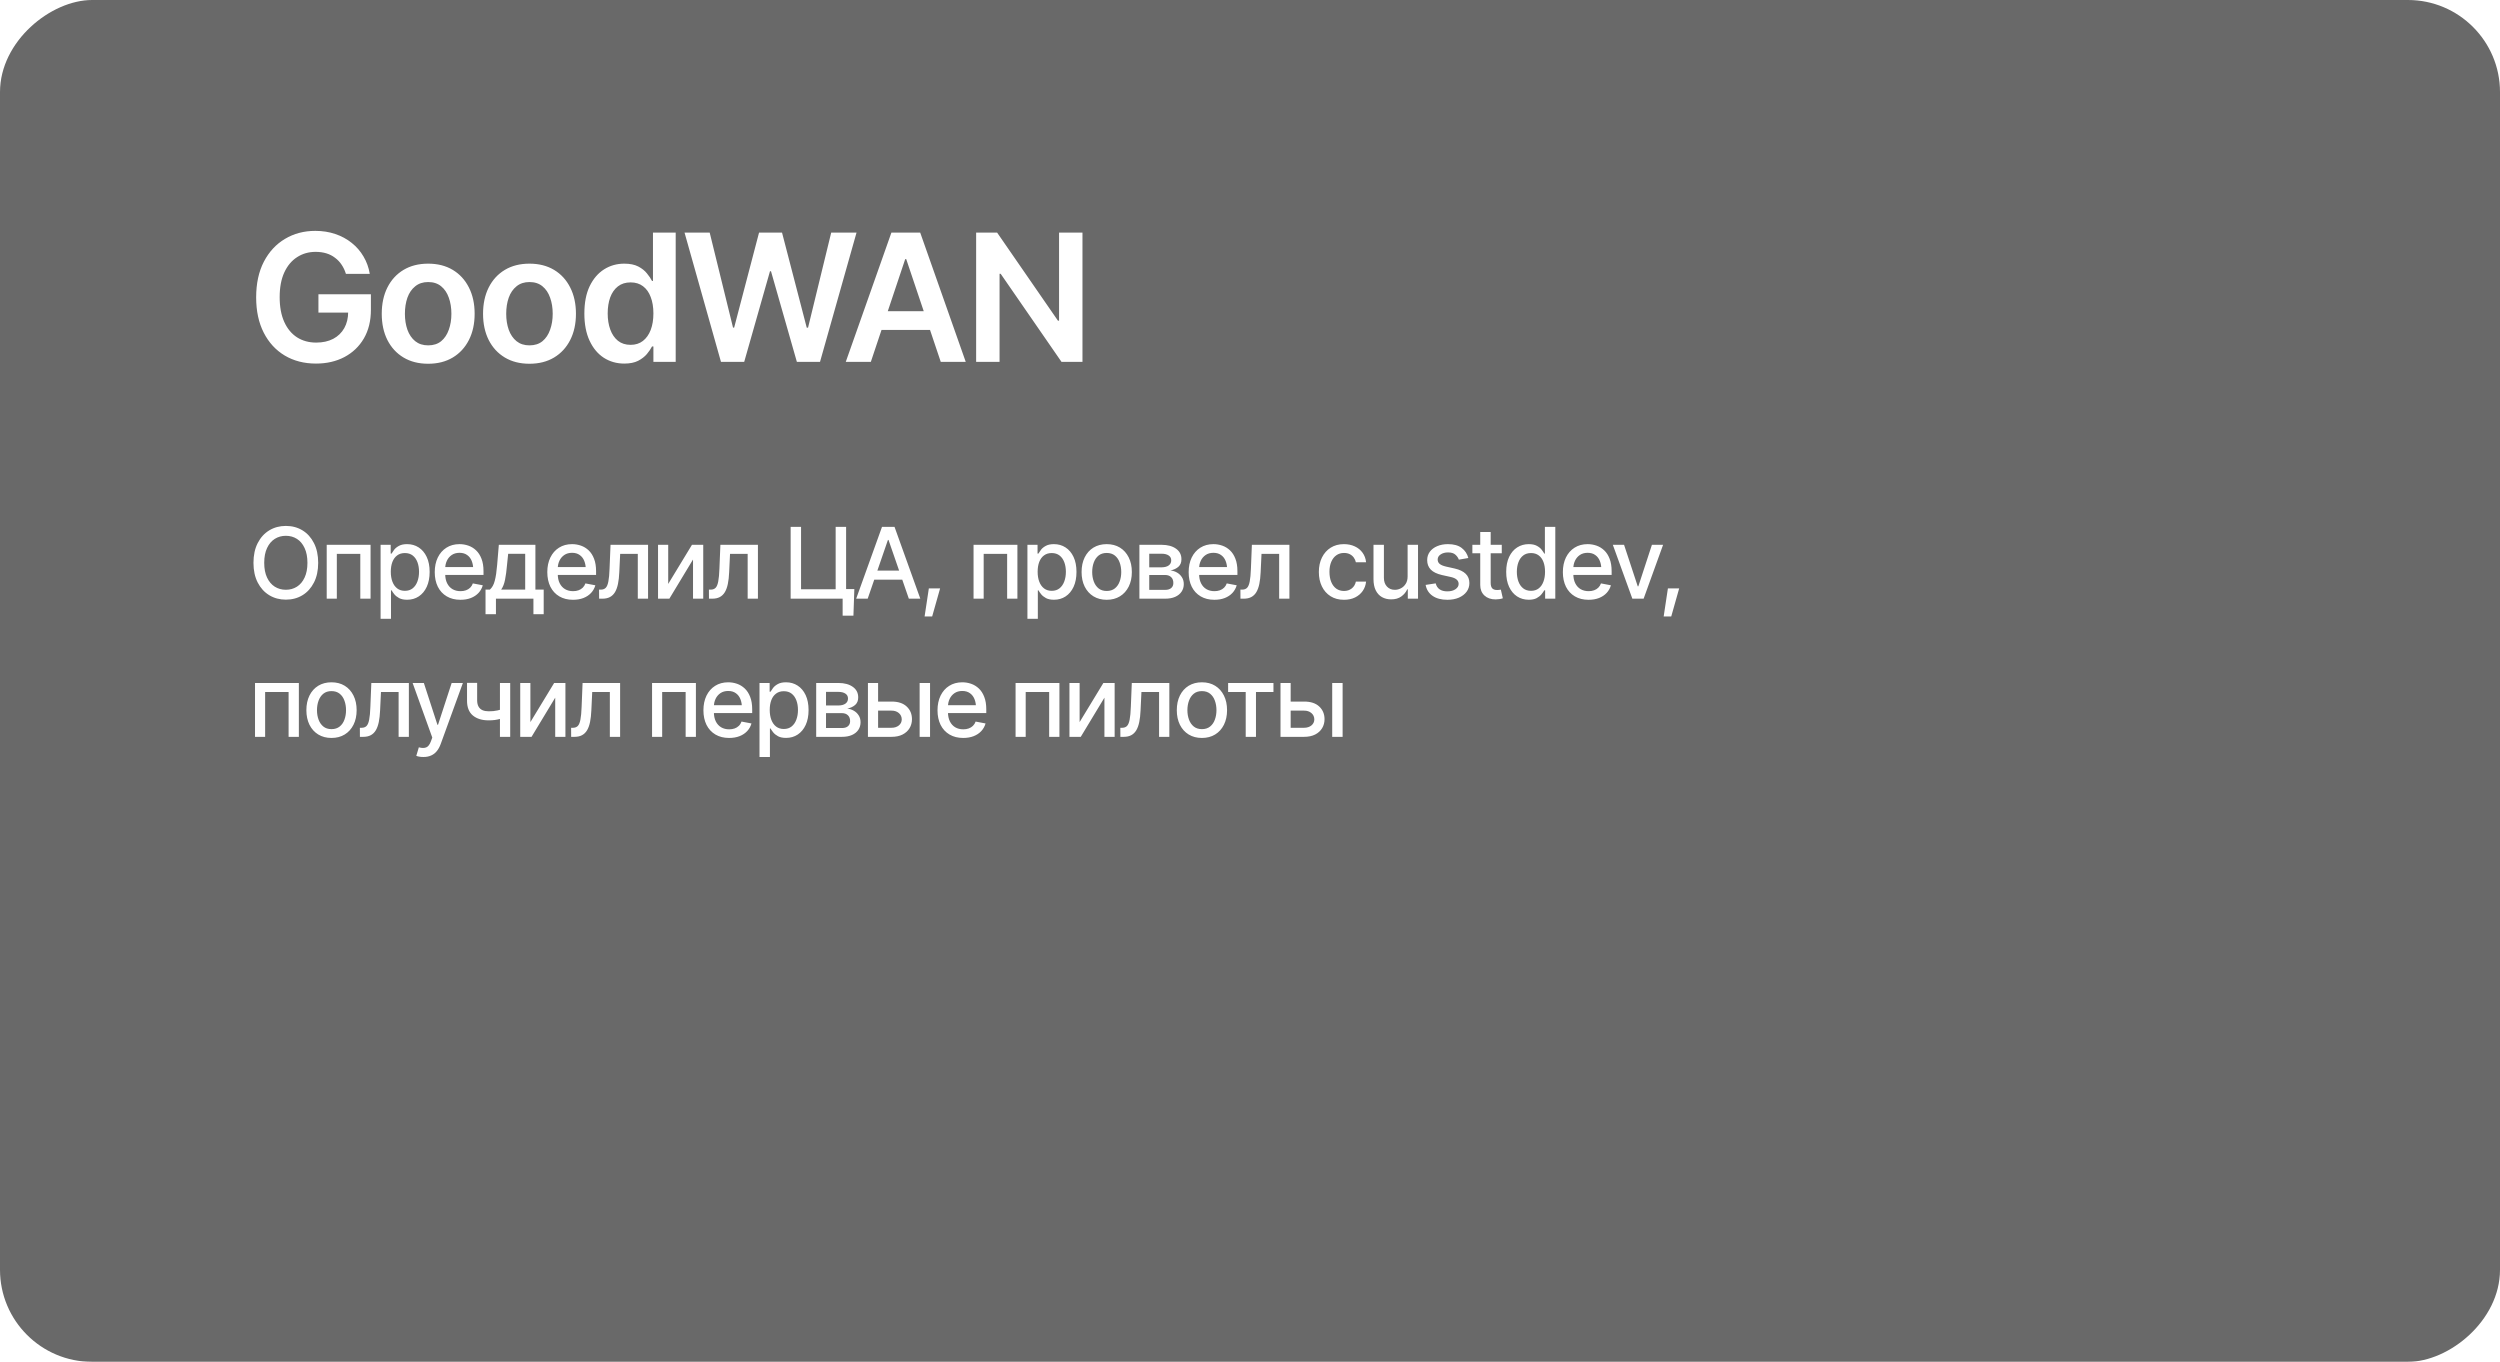 <?xml version="1.0" encoding="UTF-8"?> <svg xmlns="http://www.w3.org/2000/svg" width="380" height="207" viewBox="0 0 380 207" fill="none"> <g filter="url(#filter0_b_1345_1790)"> <rect x="380" width="207" height="380" rx="14" transform="rotate(90 380 0)" fill="#3A3A3A" fill-opacity="0.76"></rect> </g> <path d="M43.449 91.147C42.512 91.147 41.672 90.922 40.93 90.473C40.188 90.023 39.602 89.381 39.172 88.546C38.742 87.707 38.527 86.708 38.527 85.551C38.527 84.384 38.742 83.383 39.172 82.548C39.602 81.708 40.188 81.064 40.93 80.614C41.672 80.165 42.512 79.94 43.449 79.94C44.397 79.94 45.239 80.165 45.976 80.614C46.713 81.064 47.294 81.708 47.719 82.548C48.149 83.383 48.364 84.384 48.364 85.551C48.364 86.713 48.149 87.711 47.719 88.546C47.294 89.381 46.713 90.023 45.976 90.473C45.239 90.922 44.397 91.147 43.449 91.147ZM43.449 89.645C44.079 89.645 44.641 89.489 45.134 89.176C45.627 88.864 46.015 88.402 46.298 87.792C46.586 87.182 46.73 86.435 46.73 85.551C46.73 84.662 46.586 83.913 46.298 83.302C46.015 82.687 45.627 82.223 45.134 81.911C44.641 81.598 44.079 81.442 43.449 81.442C42.824 81.442 42.263 81.598 41.765 81.911C41.272 82.223 40.881 82.687 40.593 83.302C40.305 83.913 40.161 84.662 40.161 85.551C40.161 86.435 40.305 87.182 40.593 87.792C40.881 88.402 41.272 88.864 41.765 89.176C42.263 89.489 42.824 89.645 43.449 89.645ZM49.66 91V82.811H56.325V91H54.765V84.189H51.198V91H49.66ZM57.849 94.061V82.811H59.387V84.144H59.519C59.616 83.974 59.751 83.776 59.921 83.551C60.097 83.327 60.341 83.131 60.654 82.965C60.966 82.794 61.374 82.709 61.877 82.709C62.536 82.709 63.122 82.875 63.635 83.207C64.152 83.539 64.56 84.02 64.858 84.65C65.156 85.28 65.305 86.039 65.305 86.928C65.305 87.807 65.158 88.564 64.865 89.198C64.572 89.828 64.167 90.314 63.649 90.656C63.137 90.993 62.548 91.161 61.884 91.161C61.391 91.161 60.986 91.078 60.669 90.912C60.356 90.741 60.109 90.543 59.929 90.319C59.753 90.094 59.616 89.897 59.519 89.726H59.431V94.061H57.849ZM61.54 89.806C62.014 89.806 62.409 89.679 62.727 89.425C63.044 89.171 63.283 88.827 63.444 88.393C63.61 87.953 63.693 87.46 63.693 86.913C63.693 86.371 63.613 85.885 63.452 85.456C63.291 85.026 63.051 84.686 62.734 84.438C62.416 84.189 62.019 84.064 61.54 84.064C61.076 84.064 60.685 84.184 60.368 84.423C60.051 84.657 59.809 84.989 59.643 85.419C59.482 85.844 59.401 86.342 59.401 86.913C59.401 87.484 59.484 87.987 59.65 88.422C59.816 88.856 60.058 89.196 60.376 89.44C60.698 89.684 61.086 89.806 61.54 89.806ZM69.985 91.168C69.184 91.168 68.491 90.995 67.905 90.648C67.319 90.302 66.867 89.814 66.55 89.184C66.237 88.549 66.081 87.809 66.081 86.964C66.081 86.124 66.235 85.385 66.543 84.745C66.855 84.106 67.292 83.607 67.853 83.251C68.42 82.89 69.084 82.709 69.846 82.709C70.31 82.709 70.759 82.785 71.193 82.936C71.628 83.087 72.019 83.327 72.365 83.654C72.712 83.981 72.985 84.406 73.186 84.928C73.391 85.451 73.493 86.081 73.493 86.818V87.389H66.982V86.195H72.673L71.933 86.591C71.933 86.088 71.855 85.644 71.699 85.258C71.543 84.872 71.308 84.572 70.996 84.357C70.688 84.137 70.305 84.027 69.846 84.027C69.387 84.027 68.994 84.137 68.666 84.357C68.344 84.577 68.098 84.867 67.927 85.228C67.756 85.59 67.67 85.985 67.67 86.415V87.228C67.67 87.79 67.768 88.266 67.963 88.656C68.159 89.047 68.43 89.345 68.776 89.55C69.128 89.755 69.536 89.857 69.999 89.857C70.302 89.857 70.576 89.814 70.82 89.726C71.069 89.638 71.284 89.506 71.464 89.33C71.645 89.154 71.782 88.937 71.874 88.678L73.383 88.964C73.261 89.403 73.046 89.789 72.739 90.121C72.431 90.453 72.043 90.712 71.574 90.897C71.11 91.078 70.581 91.168 69.985 91.168ZM73.801 93.358V89.623H74.46C74.631 89.467 74.777 89.281 74.899 89.066C75.022 88.847 75.122 88.588 75.2 88.29C75.283 87.987 75.353 87.638 75.412 87.243C75.471 86.847 75.522 86.391 75.566 85.873L75.822 82.811H81.381V89.623H82.641V93.358H81.081V91H75.383V93.358H73.801ZM76.174 89.623H79.829V84.174H77.243L77.067 85.873C76.994 86.737 76.894 87.484 76.767 88.114C76.645 88.739 76.447 89.242 76.174 89.623ZM87.094 91.168C86.293 91.168 85.6 90.995 85.014 90.648C84.428 90.302 83.977 89.814 83.659 89.184C83.347 88.549 83.19 87.809 83.19 86.964C83.19 86.124 83.344 85.385 83.652 84.745C83.964 84.106 84.401 83.607 84.963 83.251C85.529 82.89 86.193 82.709 86.955 82.709C87.419 82.709 87.868 82.785 88.303 82.936C88.737 83.087 89.128 83.327 89.475 83.654C89.821 83.981 90.095 84.406 90.295 84.928C90.5 85.451 90.603 86.081 90.603 86.818V87.389H84.091V86.195H89.782L89.043 86.591C89.043 86.088 88.964 85.644 88.808 85.258C88.652 84.872 88.418 84.572 88.105 84.357C87.797 84.137 87.414 84.027 86.955 84.027C86.496 84.027 86.103 84.137 85.776 84.357C85.454 84.577 85.207 84.867 85.036 85.228C84.865 85.59 84.78 85.985 84.78 86.415V87.228C84.78 87.79 84.877 88.266 85.073 88.656C85.268 89.047 85.539 89.345 85.886 89.55C86.237 89.755 86.645 89.857 87.109 89.857C87.412 89.857 87.685 89.814 87.929 89.726C88.178 89.638 88.393 89.506 88.574 89.33C88.754 89.154 88.891 88.937 88.984 88.678L90.493 88.964C90.371 89.403 90.156 89.789 89.848 90.121C89.54 90.453 89.152 90.712 88.684 90.897C88.22 91.078 87.69 91.168 87.094 91.168ZM91.064 91L91.057 89.623H91.342C91.65 89.618 91.892 89.528 92.067 89.352C92.248 89.171 92.382 88.852 92.47 88.393C92.563 87.934 92.624 87.284 92.653 86.444L92.8 82.811H98.505V91H96.945V84.189H94.265L94.133 86.979C94.103 87.653 94.038 88.241 93.935 88.744C93.832 89.247 93.681 89.667 93.481 90.004C93.281 90.336 93.024 90.585 92.712 90.751C92.399 90.917 92.019 91 91.569 91H91.064ZM101.567 88.759L105.178 82.811H106.892V91H105.339V85.045L101.743 91H100.021V82.811H101.567V88.759ZM107.763 91L107.756 89.623H108.042C108.349 89.618 108.591 89.528 108.767 89.352C108.947 89.171 109.082 88.852 109.169 88.393C109.262 87.934 109.323 87.284 109.353 86.444L109.499 82.811H115.205V91H113.645V84.189H110.964L110.832 86.979C110.803 87.653 110.737 88.241 110.634 88.744C110.532 89.247 110.38 89.667 110.18 90.004C109.98 90.336 109.724 90.585 109.411 90.751C109.099 90.917 108.718 91 108.269 91H107.763ZM129.86 89.543L129.721 93.578H128.081V91H127.304V89.543H129.86ZM120.178 91V80.087H121.76V89.572H127.019V80.087H128.608V91H120.178ZM131.889 91H130.139L134.064 80.087H135.969L139.887 91H138.144L135.053 82.072H134.965L131.889 91ZM132.182 86.73H137.844V88.107H132.182V86.73ZM140.539 93.703L141.184 89.433H142.897L141.689 93.703H140.539ZM147.98 91V82.811H154.646V91H153.085V84.189H149.519V91H147.98ZM156.169 94.061V82.811H157.707V84.144H157.839C157.937 83.974 158.071 83.776 158.242 83.551C158.417 83.327 158.662 83.131 158.974 82.965C159.287 82.794 159.694 82.709 160.197 82.709C160.856 82.709 161.442 82.875 161.955 83.207C162.473 83.539 162.88 84.02 163.178 84.65C163.476 85.28 163.625 86.039 163.625 86.928C163.625 87.807 163.479 88.564 163.186 89.198C162.893 89.828 162.487 90.314 161.97 90.656C161.457 90.993 160.869 91.161 160.205 91.161C159.711 91.161 159.306 91.078 158.989 90.912C158.676 90.741 158.43 90.543 158.249 90.319C158.073 90.094 157.937 89.897 157.839 89.726H157.751V94.061H156.169ZM159.86 89.806C160.334 89.806 160.729 89.679 161.047 89.425C161.364 89.171 161.604 88.827 161.765 88.393C161.931 87.953 162.014 87.46 162.014 86.913C162.014 86.371 161.933 85.885 161.772 85.456C161.611 85.026 161.372 84.686 161.054 84.438C160.737 84.189 160.339 84.064 159.86 84.064C159.396 84.064 159.006 84.184 158.688 84.423C158.371 84.657 158.129 84.989 157.963 85.419C157.802 85.844 157.722 86.342 157.722 86.913C157.722 87.484 157.805 87.987 157.971 88.422C158.137 88.856 158.378 89.196 158.696 89.44C159.018 89.684 159.406 89.806 159.86 89.806ZM168.217 91.168C167.451 91.168 166.779 90.993 166.203 90.641C165.632 90.29 165.188 89.796 164.87 89.162C164.558 88.527 164.401 87.79 164.401 86.95C164.401 86.1 164.558 85.358 164.87 84.723C165.188 84.084 165.632 83.588 166.203 83.236C166.779 82.885 167.451 82.709 168.217 82.709C168.989 82.709 169.66 82.885 170.231 83.236C170.803 83.588 171.247 84.084 171.564 84.723C171.882 85.358 172.041 86.1 172.041 86.95C172.041 87.79 171.882 88.527 171.564 89.162C171.247 89.796 170.803 90.29 170.231 90.641C169.66 90.993 168.989 91.168 168.217 91.168ZM168.217 89.828C168.72 89.828 169.135 89.696 169.462 89.433C169.79 89.169 170.031 88.82 170.188 88.385C170.349 87.946 170.429 87.467 170.429 86.95C170.429 86.422 170.349 85.939 170.188 85.499C170.031 85.06 169.79 84.709 169.462 84.445C169.135 84.181 168.72 84.049 168.217 84.049C167.719 84.049 167.307 84.181 166.979 84.445C166.657 84.709 166.416 85.06 166.254 85.499C166.093 85.939 166.013 86.422 166.013 86.95C166.013 87.467 166.093 87.946 166.254 88.385C166.416 88.82 166.657 89.169 166.979 89.433C167.307 89.696 167.719 89.828 168.217 89.828ZM173.19 91V82.811H176.574C177.497 82.816 178.229 83.017 178.771 83.412C179.313 83.803 179.582 84.335 179.577 85.009C179.582 85.487 179.431 85.866 179.123 86.144C178.815 86.418 178.413 86.606 177.915 86.708C178.276 86.747 178.608 86.855 178.911 87.03C179.218 87.206 179.465 87.443 179.65 87.741C179.841 88.034 179.936 88.383 179.936 88.788C179.936 89.223 179.821 89.608 179.592 89.945C179.367 90.277 179.045 90.536 178.625 90.722C178.205 90.907 177.695 91 177.094 91H173.19ZM174.685 89.66H177.094C177.485 89.665 177.792 89.574 178.017 89.389C178.242 89.198 178.352 88.942 178.347 88.62C178.352 88.239 178.242 87.941 178.017 87.726C177.792 87.506 177.485 87.397 177.094 87.397H174.685V89.66ZM174.685 86.232H176.589C177.038 86.227 177.39 86.132 177.644 85.946C177.902 85.756 178.029 85.499 178.024 85.177C178.029 84.86 177.902 84.613 177.644 84.438C177.385 84.257 177.028 84.166 176.574 84.166H174.685V86.232ZM184.58 91.168C183.779 91.168 183.085 90.995 182.5 90.648C181.914 90.302 181.462 89.814 181.145 89.184C180.832 88.549 180.676 87.809 180.676 86.964C180.676 86.124 180.83 85.385 181.137 84.745C181.45 84.106 181.887 83.607 182.448 83.251C183.015 82.89 183.679 82.709 184.44 82.709C184.904 82.709 185.354 82.785 185.788 82.936C186.223 83.087 186.613 83.327 186.96 83.654C187.307 83.981 187.58 84.406 187.78 84.928C187.985 85.451 188.088 86.081 188.088 86.818V87.389H181.577V86.195H187.268L186.528 86.591C186.528 86.088 186.45 85.644 186.293 85.258C186.137 84.872 185.903 84.572 185.59 84.357C185.283 84.137 184.899 84.027 184.44 84.027C183.981 84.027 183.588 84.137 183.261 84.357C182.939 84.577 182.692 84.867 182.521 85.228C182.351 85.59 182.265 85.985 182.265 86.415V87.228C182.265 87.79 182.363 88.266 182.558 88.656C182.753 89.047 183.024 89.345 183.371 89.55C183.723 89.755 184.13 89.857 184.594 89.857C184.897 89.857 185.17 89.814 185.415 89.726C185.664 89.638 185.878 89.506 186.059 89.33C186.24 89.154 186.376 88.937 186.469 88.678L187.978 88.964C187.856 89.403 187.641 89.789 187.333 90.121C187.026 90.453 186.638 90.712 186.169 90.897C185.705 91.078 185.175 91.168 184.58 91.168ZM188.549 91L188.542 89.623H188.828C189.135 89.618 189.377 89.528 189.553 89.352C189.733 89.171 189.868 88.852 189.956 88.393C190.048 87.934 190.109 87.284 190.139 86.444L190.285 82.811H195.991V91H194.431V84.189H191.75L191.618 86.979C191.589 87.653 191.523 88.241 191.42 88.744C191.318 89.247 191.167 89.667 190.966 90.004C190.766 90.336 190.51 90.585 190.197 90.751C189.885 90.917 189.504 91 189.055 91H188.549ZM204.282 91.168C203.496 91.168 202.817 90.988 202.246 90.626C201.674 90.265 201.235 89.767 200.927 89.132C200.62 88.498 200.466 87.77 200.466 86.95C200.466 86.115 200.622 85.38 200.935 84.745C201.252 84.106 201.694 83.607 202.26 83.251C202.832 82.89 203.5 82.709 204.267 82.709C204.892 82.709 205.446 82.824 205.93 83.053C206.418 83.278 206.811 83.598 207.109 84.013C207.412 84.428 207.59 84.911 207.644 85.463H206.091C206.037 85.204 205.932 84.967 205.776 84.752C205.625 84.538 205.424 84.367 205.175 84.24C204.926 84.113 204.631 84.049 204.289 84.049C203.845 84.049 203.457 84.166 203.125 84.401C202.797 84.63 202.541 84.96 202.355 85.39C202.17 85.819 202.077 86.327 202.077 86.913C202.077 87.504 202.167 88.019 202.348 88.459C202.529 88.898 202.785 89.237 203.117 89.477C203.454 89.711 203.845 89.828 204.289 89.828C204.748 89.828 205.139 89.701 205.461 89.447C205.788 89.193 205.998 88.847 206.091 88.407H207.644C207.59 88.939 207.419 89.413 207.131 89.828C206.843 90.243 206.457 90.57 205.974 90.81C205.49 91.049 204.926 91.168 204.282 91.168ZM213.957 87.616V82.811H215.539V91H213.986V89.579H213.898C213.703 90.014 213.4 90.377 212.99 90.67C212.58 90.963 212.067 91.107 211.452 91.103C210.925 91.103 210.458 90.988 210.053 90.758C209.653 90.529 209.338 90.185 209.108 89.726C208.884 89.267 208.771 88.698 208.771 88.019V82.811H210.354V87.836C210.354 88.388 210.51 88.83 210.822 89.162C211.135 89.494 211.538 89.657 212.031 89.652C212.329 89.652 212.624 89.579 212.917 89.433C213.215 89.286 213.461 89.061 213.657 88.759C213.857 88.456 213.957 88.075 213.957 87.616ZM223.186 84.818L221.743 85.067C221.65 84.794 221.477 84.543 221.223 84.313C220.974 84.084 220.6 83.969 220.102 83.969C219.653 83.969 219.277 84.071 218.974 84.276C218.676 84.477 218.527 84.733 218.527 85.045C218.527 85.319 218.627 85.541 218.828 85.712C219.033 85.883 219.357 86.019 219.802 86.122L221.113 86.415C221.86 86.586 222.419 86.855 222.79 87.221C223.161 87.587 223.347 88.056 223.347 88.627C223.347 89.12 223.205 89.56 222.922 89.945C222.639 90.326 222.246 90.626 221.743 90.846C221.24 91.061 220.659 91.168 220 91.168C219.082 91.168 218.334 90.971 217.758 90.575C217.182 90.18 216.828 89.623 216.696 88.905L218.227 88.671C218.325 89.071 218.522 89.374 218.82 89.579C219.123 89.784 219.514 89.887 219.992 89.887C220.51 89.887 220.925 89.777 221.237 89.557C221.555 89.337 221.713 89.071 221.713 88.759C221.713 88.241 221.328 87.892 220.556 87.711L219.172 87.404C218.405 87.228 217.839 86.952 217.473 86.576C217.111 86.195 216.931 85.717 216.931 85.141C216.931 84.657 217.065 84.232 217.333 83.866C217.607 83.5 217.98 83.217 218.454 83.017C218.933 82.811 219.477 82.709 220.087 82.709C220.976 82.709 221.672 82.902 222.175 83.288C222.683 83.673 223.02 84.184 223.186 84.818ZM228.269 82.811V84.093H223.801V82.811H228.269ZM224.995 80.863H226.584V88.598C226.584 88.974 226.662 89.249 226.818 89.425C226.975 89.596 227.226 89.682 227.573 89.682C227.656 89.682 227.744 89.677 227.836 89.667C227.934 89.657 228.032 89.643 228.129 89.623L228.43 90.941C228.269 90.995 228.093 91.037 227.902 91.066C227.712 91.095 227.521 91.11 227.331 91.11C226.623 91.11 226.057 90.912 225.632 90.517C225.207 90.116 224.995 89.584 224.995 88.92V80.863ZM232.37 91.161C231.706 91.161 231.115 90.993 230.598 90.656C230.08 90.314 229.675 89.828 229.382 89.198C229.089 88.564 228.942 87.807 228.942 86.928C228.942 86.039 229.091 85.28 229.389 84.65C229.687 84.02 230.095 83.539 230.612 83.207C231.13 82.875 231.716 82.709 232.37 82.709C232.883 82.709 233.293 82.794 233.601 82.965C233.913 83.131 234.155 83.327 234.326 83.551C234.501 83.776 234.636 83.974 234.729 84.144H234.824V80.087H236.406V91H234.86V89.726H234.729C234.636 89.897 234.499 90.094 234.318 90.319C234.138 90.543 233.891 90.741 233.579 90.912C233.271 91.078 232.868 91.161 232.37 91.161ZM232.714 89.806C233.173 89.806 233.562 89.684 233.879 89.44C234.196 89.196 234.436 88.856 234.597 88.422C234.763 87.987 234.846 87.484 234.846 86.913C234.846 86.342 234.765 85.844 234.604 85.419C234.443 84.989 234.204 84.657 233.886 84.423C233.569 84.184 233.178 84.064 232.714 84.064C232.236 84.064 231.838 84.189 231.521 84.438C231.203 84.686 230.964 85.026 230.803 85.456C230.642 85.885 230.561 86.371 230.561 86.913C230.561 87.46 230.642 87.953 230.803 88.393C230.964 88.827 231.203 89.171 231.521 89.425C231.843 89.679 232.241 89.806 232.714 89.806ZM241.459 91.168C240.659 91.168 239.965 90.995 239.379 90.648C238.793 90.302 238.342 89.814 238.024 89.184C237.712 88.549 237.556 87.809 237.556 86.964C237.556 86.124 237.709 85.385 238.017 84.745C238.33 84.106 238.767 83.607 239.328 83.251C239.895 82.89 240.559 82.709 241.32 82.709C241.784 82.709 242.233 82.785 242.668 82.936C243.103 83.087 243.493 83.327 243.84 83.654C244.187 83.981 244.46 84.406 244.66 84.928C244.865 85.451 244.968 86.081 244.968 86.818V87.389H238.457V86.195H244.147L243.408 86.591C243.408 86.088 243.33 85.644 243.173 85.258C243.017 84.872 242.783 84.572 242.47 84.357C242.163 84.137 241.779 84.027 241.32 84.027C240.861 84.027 240.468 84.137 240.141 84.357C239.819 84.577 239.572 84.867 239.401 85.228C239.23 85.59 239.145 85.985 239.145 86.415V87.228C239.145 87.79 239.243 88.266 239.438 88.656C239.633 89.047 239.904 89.345 240.251 89.55C240.603 89.755 241.01 89.857 241.474 89.857C241.777 89.857 242.05 89.814 242.294 89.726C242.543 89.638 242.758 89.506 242.939 89.33C243.12 89.154 243.256 88.937 243.349 88.678L244.858 88.964C244.736 89.403 244.521 89.789 244.213 90.121C243.906 90.453 243.518 90.712 243.049 90.897C242.585 91.078 242.055 91.168 241.459 91.168ZM252.79 82.811L249.831 91H248.117L245.151 82.811H246.857L248.938 89.125H249.025L251.091 82.811H252.79ZM252.878 93.703L253.522 89.433H255.236L254.028 93.703H252.878ZM38.762 112V103.812H45.427V112H43.867V105.188H40.3V112H38.762ZM50.385 112.168C49.619 112.168 48.947 111.993 48.371 111.641C47.8 111.29 47.355 110.796 47.038 110.162C46.726 109.527 46.569 108.79 46.569 107.95C46.569 107.1 46.726 106.358 47.038 105.723C47.355 105.083 47.8 104.588 48.371 104.236C48.947 103.885 49.619 103.709 50.385 103.709C51.157 103.709 51.828 103.885 52.399 104.236C52.971 104.588 53.415 105.083 53.732 105.723C54.05 106.358 54.209 107.1 54.209 107.95C54.209 108.79 54.05 109.527 53.732 110.162C53.415 110.796 52.971 111.29 52.399 111.641C51.828 111.993 51.157 112.168 50.385 112.168ZM50.385 110.828C50.888 110.828 51.303 110.696 51.63 110.433C51.958 110.169 52.199 109.82 52.355 109.385C52.517 108.946 52.597 108.467 52.597 107.95C52.597 107.422 52.517 106.939 52.355 106.5C52.199 106.06 51.958 105.708 51.63 105.445C51.303 105.181 50.888 105.049 50.385 105.049C49.887 105.049 49.475 105.181 49.148 105.445C48.825 105.708 48.584 106.06 48.422 106.5C48.261 106.939 48.181 107.422 48.181 107.95C48.181 108.467 48.261 108.946 48.422 109.385C48.584 109.82 48.825 110.169 49.148 110.433C49.475 110.696 49.887 110.828 50.385 110.828ZM54.706 112L54.699 110.623H54.985C55.292 110.618 55.534 110.528 55.71 110.352C55.891 110.171 56.025 109.852 56.113 109.393C56.206 108.934 56.267 108.284 56.296 107.444L56.442 103.812H62.148V112H60.588V105.188H57.907L57.775 107.979C57.746 108.653 57.68 109.241 57.578 109.744C57.475 110.247 57.324 110.667 57.123 111.004C56.923 111.336 56.667 111.585 56.355 111.751C56.042 111.917 55.661 112 55.212 112H54.706ZM64.367 115.062C64.128 115.066 63.911 115.049 63.715 115.01C63.525 114.976 63.378 114.935 63.276 114.886L63.664 113.589L63.774 113.619C64.179 113.721 64.521 113.714 64.799 113.597C65.082 113.484 65.319 113.169 65.51 112.652L65.707 112.11L62.719 103.812H64.426L66.491 110.169H66.579L68.652 103.812H70.358L66.989 113.084C66.833 113.514 66.635 113.875 66.396 114.168C66.157 114.466 65.869 114.688 65.532 114.834C65.2 114.986 64.811 115.062 64.367 115.062ZM77.551 103.812V112H75.991V103.812H77.551ZM76.877 107.62V108.997C76.633 109.09 76.372 109.175 76.093 109.253C75.82 109.332 75.532 109.393 75.229 109.437C74.931 109.476 74.616 109.495 74.284 109.495C73.273 109.495 72.47 109.249 71.874 108.755C71.279 108.257 70.983 107.498 70.988 106.478V103.797H72.526V106.478C72.531 106.858 72.605 107.171 72.746 107.415C72.888 107.659 73.088 107.837 73.347 107.95C73.61 108.062 73.923 108.118 74.284 108.118C74.763 108.123 75.207 108.079 75.617 107.986C76.027 107.894 76.447 107.771 76.877 107.62ZM80.62 109.759L84.231 103.812H85.944V112H84.392V106.045L80.795 112H79.074V103.812H80.62V109.759ZM86.816 112L86.809 110.623H87.094C87.402 110.618 87.644 110.528 87.819 110.352C88 110.171 88.134 109.852 88.222 109.393C88.315 108.934 88.376 108.284 88.405 107.444L88.552 103.812H94.257V112H92.697V105.188H90.017L89.885 107.979C89.856 108.653 89.79 109.241 89.687 109.744C89.585 110.247 89.433 110.667 89.233 111.004C89.033 111.336 88.776 111.585 88.464 111.751C88.151 111.917 87.77 112 87.321 112H86.816ZM99.113 112V103.812H105.778V112H104.218V105.188H100.651V112H99.113ZM110.825 112.168C110.024 112.168 109.331 111.995 108.745 111.648C108.159 111.302 107.707 110.813 107.39 110.184C107.077 109.549 106.921 108.809 106.921 107.964C106.921 107.125 107.075 106.385 107.382 105.745C107.695 105.105 108.132 104.607 108.693 104.251C109.26 103.89 109.924 103.709 110.686 103.709C111.149 103.709 111.599 103.785 112.033 103.936C112.468 104.087 112.858 104.327 113.205 104.654C113.552 104.981 113.825 105.406 114.025 105.928C114.23 106.451 114.333 107.081 114.333 107.818V108.389H107.822V107.195H113.513L112.773 107.591C112.773 107.088 112.695 106.644 112.539 106.258C112.382 105.872 112.148 105.572 111.835 105.357C111.528 105.137 111.145 105.027 110.686 105.027C110.227 105.027 109.833 105.137 109.506 105.357C109.184 105.577 108.938 105.867 108.767 106.229C108.596 106.59 108.51 106.985 108.51 107.415V108.228C108.51 108.79 108.608 109.266 108.803 109.656C108.999 110.047 109.27 110.345 109.616 110.55C109.968 110.755 110.375 110.857 110.839 110.857C111.142 110.857 111.416 110.813 111.66 110.726C111.909 110.638 112.124 110.506 112.304 110.33C112.485 110.154 112.622 109.937 112.714 109.678L114.223 109.964C114.101 110.403 113.886 110.789 113.579 111.121C113.271 111.453 112.883 111.712 112.414 111.897C111.95 112.078 111.42 112.168 110.825 112.168ZM115.446 115.062V103.812H116.984V105.145H117.116C117.214 104.974 117.348 104.776 117.519 104.551C117.695 104.327 117.939 104.131 118.251 103.965C118.564 103.794 118.972 103.709 119.475 103.709C120.134 103.709 120.72 103.875 121.232 104.207C121.75 104.539 122.158 105.02 122.456 105.65C122.753 106.28 122.902 107.039 122.902 107.928C122.902 108.807 122.756 109.563 122.463 110.198C122.17 110.828 121.765 111.314 121.247 111.656C120.734 111.993 120.146 112.161 119.482 112.161C118.989 112.161 118.583 112.078 118.266 111.912C117.954 111.741 117.707 111.543 117.526 111.319C117.351 111.094 117.214 110.896 117.116 110.726H117.028V115.062H115.446ZM119.138 110.806C119.611 110.806 120.007 110.679 120.324 110.425C120.642 110.171 120.881 109.827 121.042 109.393C121.208 108.953 121.291 108.46 121.291 107.913C121.291 107.371 121.21 106.885 121.049 106.456C120.888 106.026 120.649 105.687 120.332 105.438C120.014 105.188 119.616 105.064 119.138 105.064C118.674 105.064 118.283 105.184 117.966 105.423C117.648 105.657 117.407 105.989 117.241 106.419C117.08 106.844 116.999 107.342 116.999 107.913C116.999 108.484 117.082 108.987 117.248 109.422C117.414 109.856 117.656 110.196 117.973 110.44C118.295 110.684 118.684 110.806 119.138 110.806ZM124.06 112V103.812H127.443C128.366 103.816 129.099 104.017 129.641 104.412C130.183 104.803 130.451 105.335 130.446 106.009C130.451 106.487 130.3 106.866 129.992 107.144C129.685 107.417 129.282 107.605 128.784 107.708C129.145 107.747 129.477 107.854 129.78 108.03C130.087 108.206 130.334 108.443 130.52 108.741C130.71 109.034 130.805 109.383 130.805 109.788C130.805 110.223 130.69 110.608 130.461 110.945C130.236 111.277 129.914 111.536 129.494 111.722C129.074 111.907 128.564 112 127.963 112H124.06ZM125.554 110.66H127.963C128.354 110.665 128.662 110.574 128.886 110.389C129.111 110.198 129.221 109.942 129.216 109.62C129.221 109.239 129.111 108.941 128.886 108.726C128.662 108.506 128.354 108.396 127.963 108.396H125.554V110.66ZM125.554 107.232H127.458C127.907 107.227 128.259 107.132 128.513 106.946C128.771 106.756 128.898 106.5 128.894 106.177C128.898 105.86 128.771 105.613 128.513 105.438C128.254 105.257 127.897 105.167 127.443 105.167H125.554V107.232ZM133.12 106.639H135.5C136.496 106.634 137.263 106.88 137.8 107.378C138.342 107.876 138.615 108.519 138.62 109.305C138.62 109.817 138.498 110.276 138.254 110.682C138.01 111.087 137.656 111.409 137.192 111.648C136.728 111.883 136.164 112 135.5 112H131.926V103.812H133.471V110.623H135.5C135.954 110.623 136.328 110.506 136.621 110.271C136.914 110.032 137.062 109.725 137.067 109.349C137.062 108.953 136.914 108.631 136.621 108.382C136.328 108.133 135.954 108.011 135.5 108.016H133.12V106.639ZM139.785 112V103.812H141.367V112H139.785ZM146.406 112.168C145.605 112.168 144.912 111.995 144.326 111.648C143.74 111.302 143.288 110.813 142.971 110.184C142.658 109.549 142.502 108.809 142.502 107.964C142.502 107.125 142.656 106.385 142.963 105.745C143.276 105.105 143.713 104.607 144.274 104.251C144.841 103.89 145.505 103.709 146.267 103.709C146.73 103.709 147.18 103.785 147.614 103.936C148.049 104.087 148.439 104.327 148.786 104.654C149.133 104.981 149.406 105.406 149.606 105.928C149.812 106.451 149.914 107.081 149.914 107.818V108.389H143.403V107.195H149.094L148.354 107.591C148.354 107.088 148.276 106.644 148.12 106.258C147.963 105.872 147.729 105.572 147.417 105.357C147.109 105.137 146.726 105.027 146.267 105.027C145.808 105.027 145.415 105.137 145.087 105.357C144.765 105.577 144.519 105.867 144.348 106.229C144.177 106.59 144.091 106.985 144.091 107.415V108.228C144.091 108.79 144.189 109.266 144.384 109.656C144.58 110.047 144.851 110.345 145.197 110.55C145.549 110.755 145.957 110.857 146.42 110.857C146.723 110.857 146.997 110.813 147.241 110.726C147.49 110.638 147.705 110.506 147.885 110.33C148.066 110.154 148.203 109.937 148.295 109.678L149.804 109.964C149.682 110.403 149.467 110.789 149.16 111.121C148.852 111.453 148.464 111.712 147.995 111.897C147.531 112.078 147.001 112.168 146.406 112.168ZM154.367 112V103.812H161.032V112H159.472V105.188H155.905V112H154.367ZM164.101 109.759L167.712 103.812H169.426V112H167.873V106.045L164.277 112H162.556V103.812H164.101V109.759ZM170.297 112L170.29 110.623H170.576C170.883 110.618 171.125 110.528 171.301 110.352C171.481 110.171 171.616 109.852 171.704 109.393C171.796 108.934 171.857 108.284 171.887 107.444L172.033 103.812H177.739V112H176.179V105.188H173.498L173.366 107.979C173.337 108.653 173.271 109.241 173.168 109.744C173.066 110.247 172.915 110.667 172.714 111.004C172.514 111.336 172.258 111.585 171.945 111.751C171.633 111.917 171.252 112 170.803 112H170.297ZM182.69 112.168C181.923 112.168 181.252 111.993 180.676 111.641C180.104 111.29 179.66 110.796 179.343 110.162C179.03 109.527 178.874 108.79 178.874 107.95C178.874 107.1 179.03 106.358 179.343 105.723C179.66 105.083 180.104 104.588 180.676 104.236C181.252 103.885 181.923 103.709 182.69 103.709C183.461 103.709 184.133 103.885 184.704 104.236C185.275 104.588 185.72 105.083 186.037 105.723C186.354 106.358 186.513 107.1 186.513 107.95C186.513 108.79 186.354 109.527 186.037 110.162C185.72 110.796 185.275 111.29 184.704 111.641C184.133 111.993 183.461 112.168 182.69 112.168ZM182.69 110.828C183.193 110.828 183.608 110.696 183.935 110.433C184.262 110.169 184.504 109.82 184.66 109.385C184.821 108.946 184.902 108.467 184.902 107.95C184.902 107.422 184.821 106.939 184.66 106.5C184.504 106.06 184.262 105.708 183.935 105.445C183.608 105.181 183.193 105.049 182.69 105.049C182.192 105.049 181.779 105.181 181.452 105.445C181.13 105.708 180.888 106.06 180.727 106.5C180.566 106.939 180.485 107.422 180.485 107.95C180.485 108.467 180.566 108.946 180.727 109.385C180.888 109.82 181.13 110.169 181.452 110.433C181.779 110.696 182.192 110.828 182.69 110.828ZM186.674 105.188V103.812H193.566V105.188H190.908V112H189.348V105.188H186.674ZM195.83 106.639H198.21C199.206 106.634 199.973 106.88 200.51 107.378C201.052 107.876 201.325 108.519 201.33 109.305C201.33 109.817 201.208 110.276 200.964 110.682C200.72 111.087 200.366 111.409 199.902 111.648C199.438 111.883 198.874 112 198.21 112H194.636V103.812H196.181V110.623H198.21C198.664 110.623 199.038 110.506 199.331 110.271C199.624 110.032 199.772 109.725 199.777 109.349C199.772 108.953 199.624 108.631 199.331 108.382C199.038 108.133 198.664 108.011 198.21 108.016H195.83V106.639ZM202.495 112V103.812H204.077V112H202.495Z" fill="white"></path> <path d="M48.033 55.264C46.231 55.264 44.645 54.855 43.273 54.038C41.911 53.22 40.848 52.06 40.083 50.557C39.318 49.054 38.936 47.27 38.936 45.205C38.936 43.095 39.327 41.285 40.109 39.773C40.9 38.261 41.973 37.105 43.326 36.306C44.68 35.497 46.213 35.093 47.927 35.093C49.017 35.093 50.028 35.251 50.959 35.567C51.9 35.884 52.735 36.336 53.464 36.925C54.194 37.505 54.791 38.195 55.257 38.995C55.732 39.795 56.048 40.674 56.206 41.632H52.581C52.423 41.113 52.203 40.648 51.922 40.234C51.649 39.821 51.315 39.47 50.92 39.18C50.533 38.881 50.094 38.657 49.602 38.507C49.109 38.358 48.565 38.283 47.967 38.283C46.921 38.283 45.985 38.551 45.159 39.087C44.333 39.615 43.682 40.393 43.208 41.421C42.742 42.44 42.509 43.688 42.509 45.165C42.509 46.65 42.742 47.907 43.208 48.935C43.673 49.964 44.324 50.746 45.159 51.282C45.994 51.81 46.96 52.073 48.059 52.073C49.052 52.073 49.914 51.884 50.643 51.506C51.373 51.12 51.935 50.575 52.331 49.872C52.726 49.169 52.924 48.338 52.924 47.38L53.741 47.512H48.402V44.73H56.378V47.077C56.378 48.764 56.022 50.219 55.31 51.44C54.598 52.662 53.609 53.607 52.344 54.275C51.087 54.934 49.65 55.264 48.033 55.264ZM65.079 55.29C63.638 55.29 62.39 54.974 61.335 54.341C60.28 53.708 59.463 52.82 58.883 51.678C58.312 50.535 58.026 49.208 58.026 47.696C58.026 46.176 58.312 44.844 58.883 43.702C59.463 42.55 60.28 41.658 61.335 41.025C62.39 40.393 63.638 40.076 65.079 40.076C66.52 40.076 67.769 40.393 68.823 41.025C69.878 41.658 70.695 42.55 71.275 43.702C71.856 44.844 72.145 46.176 72.145 47.696C72.145 49.208 71.856 50.535 71.275 51.678C70.695 52.82 69.878 53.708 68.823 54.341C67.769 54.974 66.52 55.29 65.079 55.29ZM65.079 52.495C65.879 52.495 66.538 52.284 67.057 51.862C67.575 51.432 67.962 50.852 68.217 50.122C68.481 49.393 68.612 48.584 68.612 47.696C68.612 46.791 68.481 45.974 68.217 45.244C67.962 44.515 67.575 43.939 67.057 43.517C66.538 43.086 65.879 42.871 65.079 42.871C64.297 42.871 63.642 43.086 63.115 43.517C62.587 43.939 62.192 44.515 61.928 45.244C61.673 45.974 61.546 46.791 61.546 47.696C61.546 48.584 61.673 49.393 61.928 50.122C62.192 50.852 62.587 51.432 63.115 51.862C63.642 52.284 64.297 52.495 65.079 52.495ZM80.478 55.29C79.036 55.29 77.788 54.974 76.733 54.341C75.679 53.708 74.861 52.82 74.281 51.678C73.71 50.535 73.424 49.208 73.424 47.696C73.424 46.176 73.71 44.844 74.281 43.702C74.861 42.55 75.679 41.658 76.733 41.025C77.788 40.393 79.036 40.076 80.478 40.076C81.919 40.076 83.167 40.393 84.222 41.025C85.276 41.658 86.094 42.55 86.674 43.702C87.254 44.844 87.544 46.176 87.544 47.696C87.544 49.208 87.254 50.535 86.674 51.678C86.094 52.82 85.276 53.708 84.222 54.341C83.167 54.974 81.919 55.29 80.478 55.29ZM80.478 52.495C81.277 52.495 81.936 52.284 82.455 51.862C82.974 51.432 83.36 50.852 83.615 50.122C83.879 49.393 84.011 48.584 84.011 47.696C84.011 46.791 83.879 45.974 83.615 45.244C83.36 44.515 82.974 43.939 82.455 43.517C81.936 43.086 81.277 42.871 80.478 42.871C79.695 42.871 79.04 43.086 78.513 43.517C77.986 43.939 77.59 44.515 77.327 45.244C77.072 45.974 76.944 46.791 76.944 47.696C76.944 48.584 77.072 49.393 77.327 50.122C77.59 50.852 77.986 51.432 78.513 51.862C79.04 52.284 79.695 52.495 80.478 52.495ZM94.887 55.264C93.736 55.264 92.699 54.969 91.776 54.38C90.862 53.783 90.141 52.917 89.614 51.783C89.086 50.649 88.823 49.274 88.823 47.657C88.823 46.013 89.091 44.629 89.627 43.504C90.172 42.379 90.901 41.526 91.815 40.946C92.73 40.366 93.753 40.076 94.887 40.076C95.757 40.076 96.469 40.221 97.023 40.511C97.577 40.801 98.016 41.153 98.341 41.566C98.675 41.97 98.93 42.348 99.106 42.7H99.251V35.356H102.705V55H99.317V52.666H99.106C98.921 53.027 98.662 53.409 98.328 53.813C97.994 54.209 97.55 54.552 96.997 54.842C96.443 55.123 95.74 55.264 94.887 55.264ZM95.85 52.416C96.588 52.416 97.212 52.218 97.722 51.823C98.24 51.419 98.636 50.86 98.908 50.148C99.181 49.428 99.317 48.593 99.317 47.644C99.317 46.685 99.181 45.855 98.908 45.152C98.644 44.44 98.253 43.891 97.735 43.504C97.225 43.117 96.597 42.924 95.85 42.924C95.085 42.924 94.443 43.126 93.925 43.53C93.406 43.935 93.015 44.493 92.751 45.205C92.497 45.916 92.369 46.73 92.369 47.644C92.369 48.558 92.501 49.375 92.765 50.096C93.028 50.816 93.415 51.383 93.925 51.796C94.443 52.209 95.085 52.416 95.85 52.416ZM109.587 55L104.05 35.356H107.873L111.419 49.792H111.591L115.375 35.356H118.868L122.625 49.806H122.823L126.343 35.356H130.193L124.643 55H121.123L117.194 41.236H117.036L113.12 55H109.587ZM132.368 55H128.558L135.493 35.356H139.87L146.791 55H142.994L137.747 39.391H137.589L132.368 55ZM132.5 47.301H142.849V50.148H132.5V47.301ZM164.536 35.356V55H161.346L152.104 41.619H151.933V55H148.373V35.356H151.563L160.805 48.738H160.977V35.356H164.536Z" fill="white"></path> <defs> <filter id="filter0_b_1345_1790" x="-24" y="-24" width="428" height="255" filterUnits="userSpaceOnUse" color-interpolation-filters="sRGB"> <feFlood flood-opacity="0" result="BackgroundImageFix"></feFlood> <feGaussianBlur in="BackgroundImageFix" stdDeviation="12"></feGaussianBlur> <feComposite in2="SourceAlpha" operator="in" result="effect1_backgroundBlur_1345_1790"></feComposite> <feBlend mode="normal" in="SourceGraphic" in2="effect1_backgroundBlur_1345_1790" result="shape"></feBlend> </filter> </defs> </svg> 